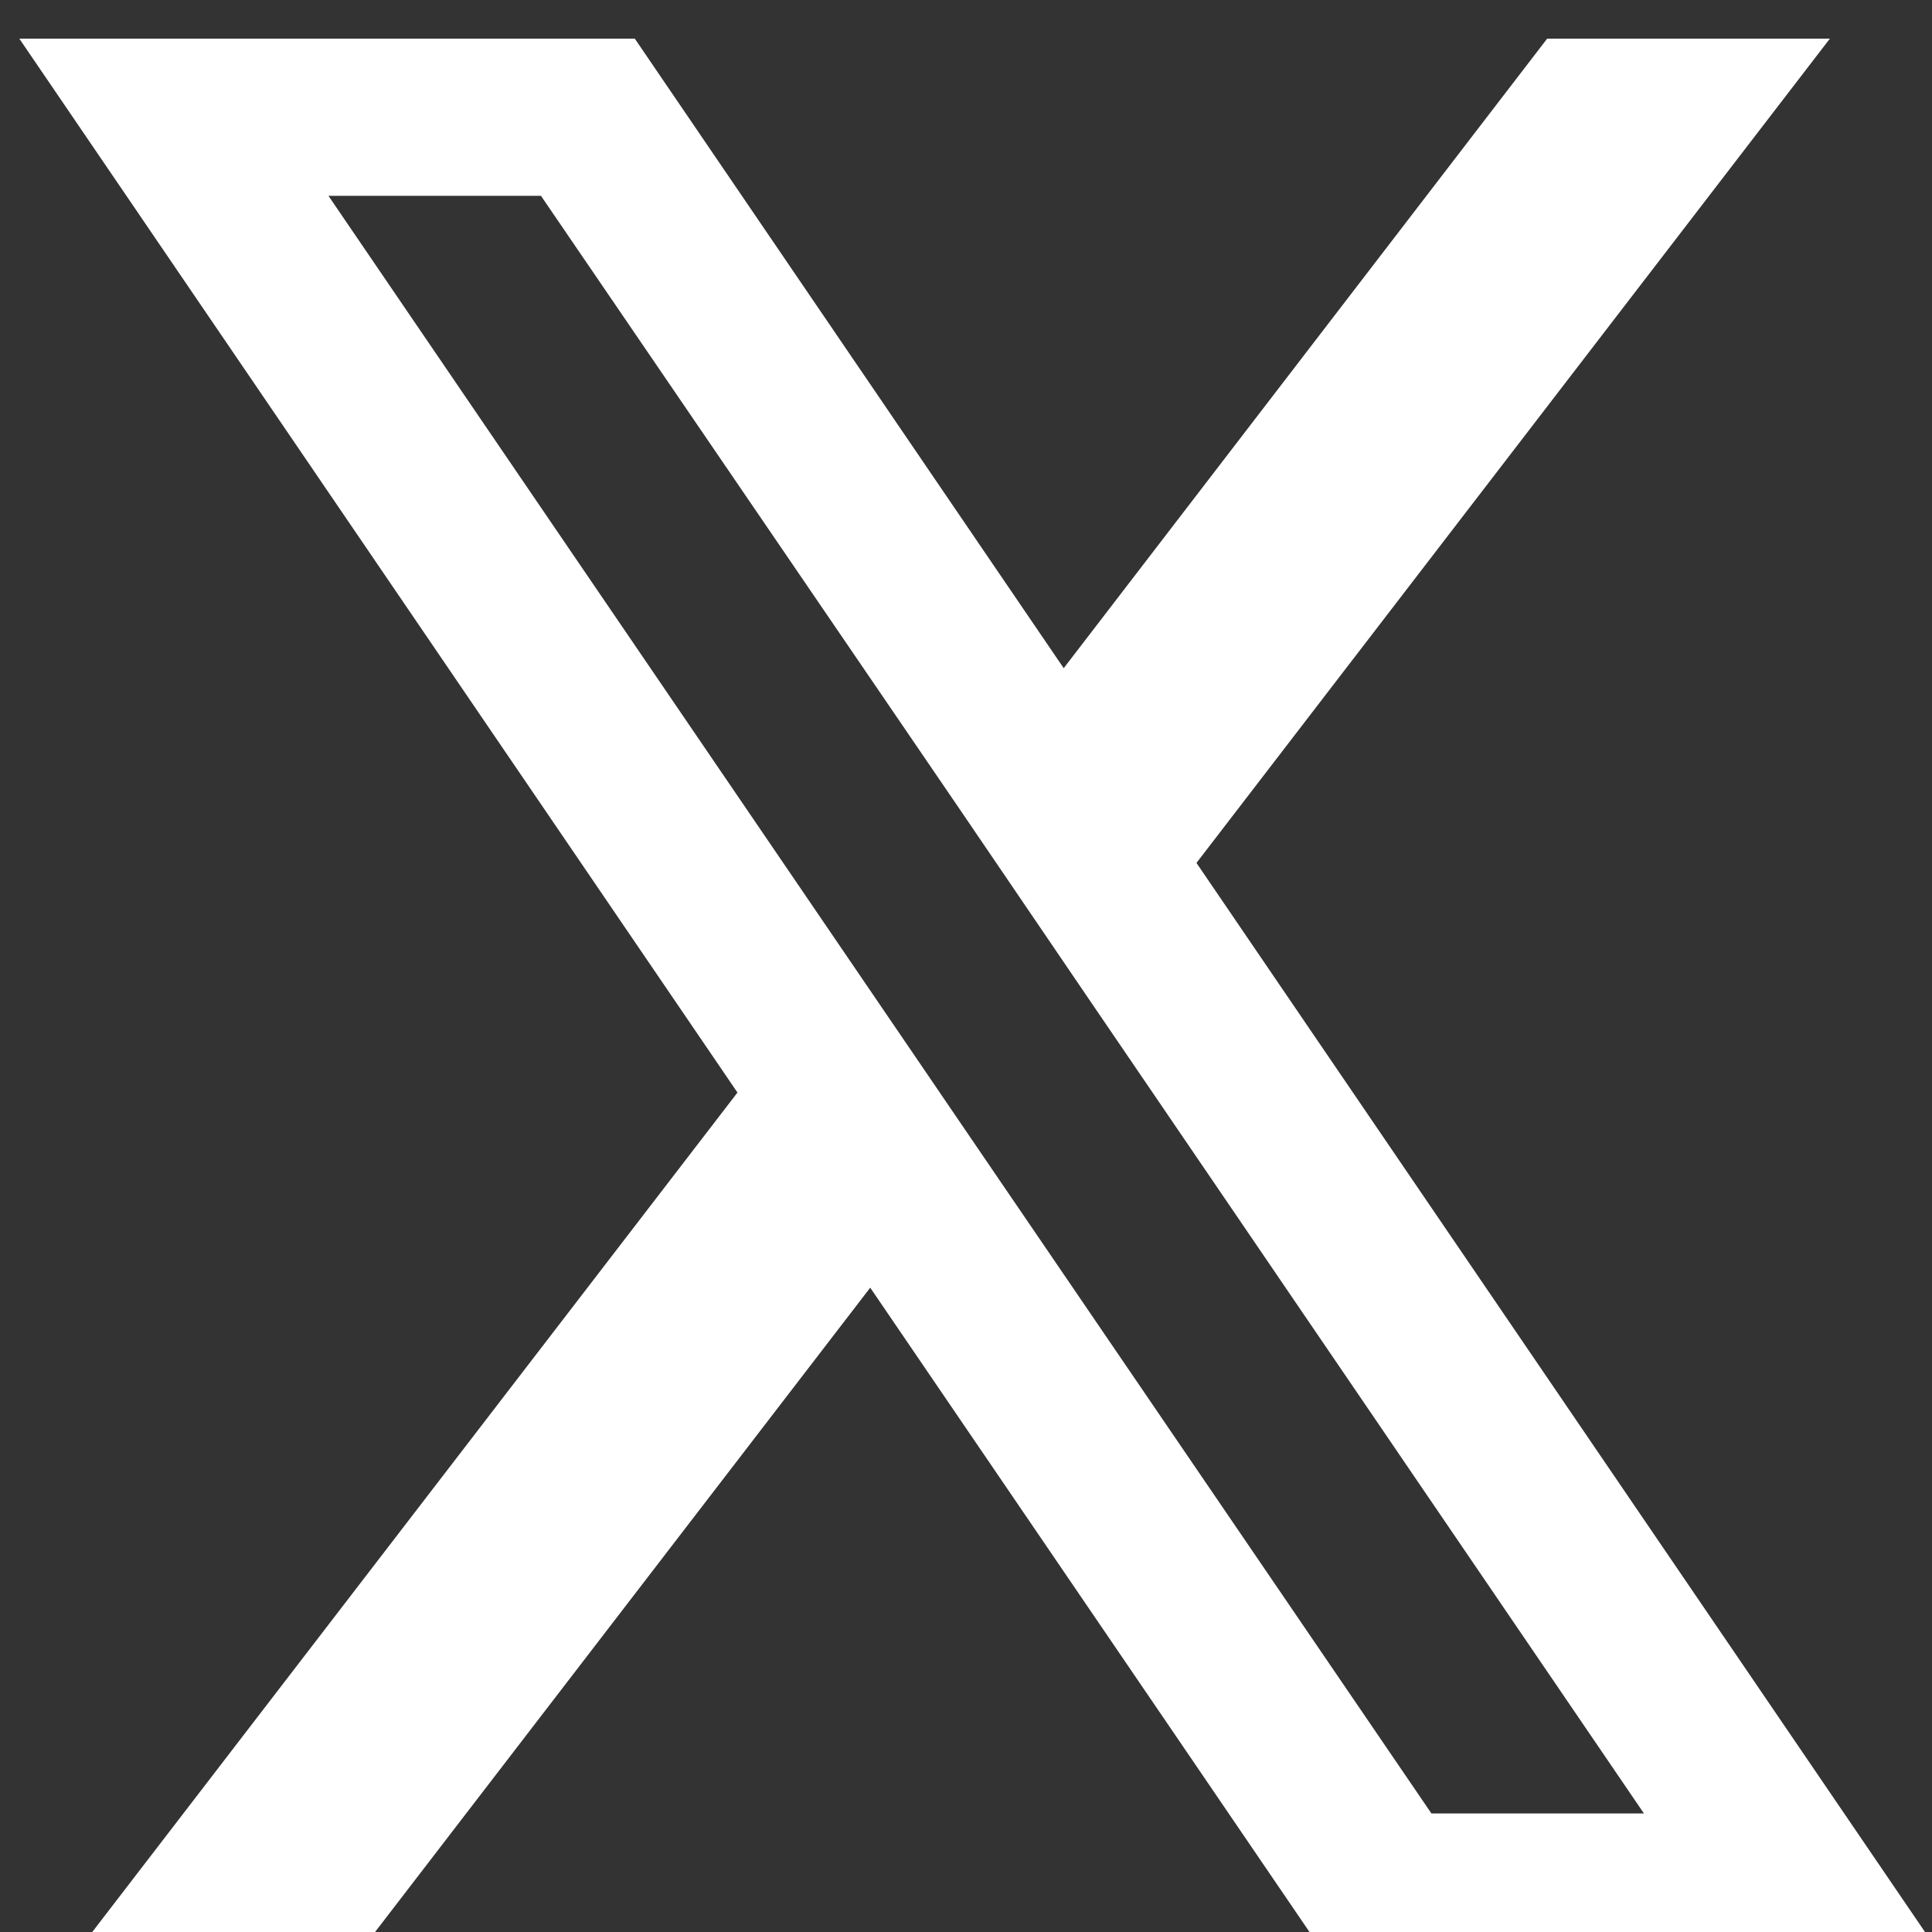 <svg width="100" height="100" viewBox="0 0 100 100" fill="none" xmlns="http://www.w3.org/2000/svg">
<rect x="0" y="0" width="100" height="100" fill="#333333" stroke="none"/>
<g clip-path="url(#clip0_384_2)">
<path d="M61.929 44.665L94.714 2H80.081L55.057 34.585L32.857 2H1L38.171 56.55L3.238 102H17.876L45.043 66.65L69.143 102H101L61.929 44.665ZM50.595 59.415L43.714 49.32L17 10.135H28L49.562 41.72L56.433 51.82L85.091 93.865H74.091L50.595 59.415Z" fill="white"/>
</g>
<defs>
<clipPath id="clip0_384_2">
<rect width="100" height="100" fill="white"/>
</clipPath>
</defs>
</svg>
